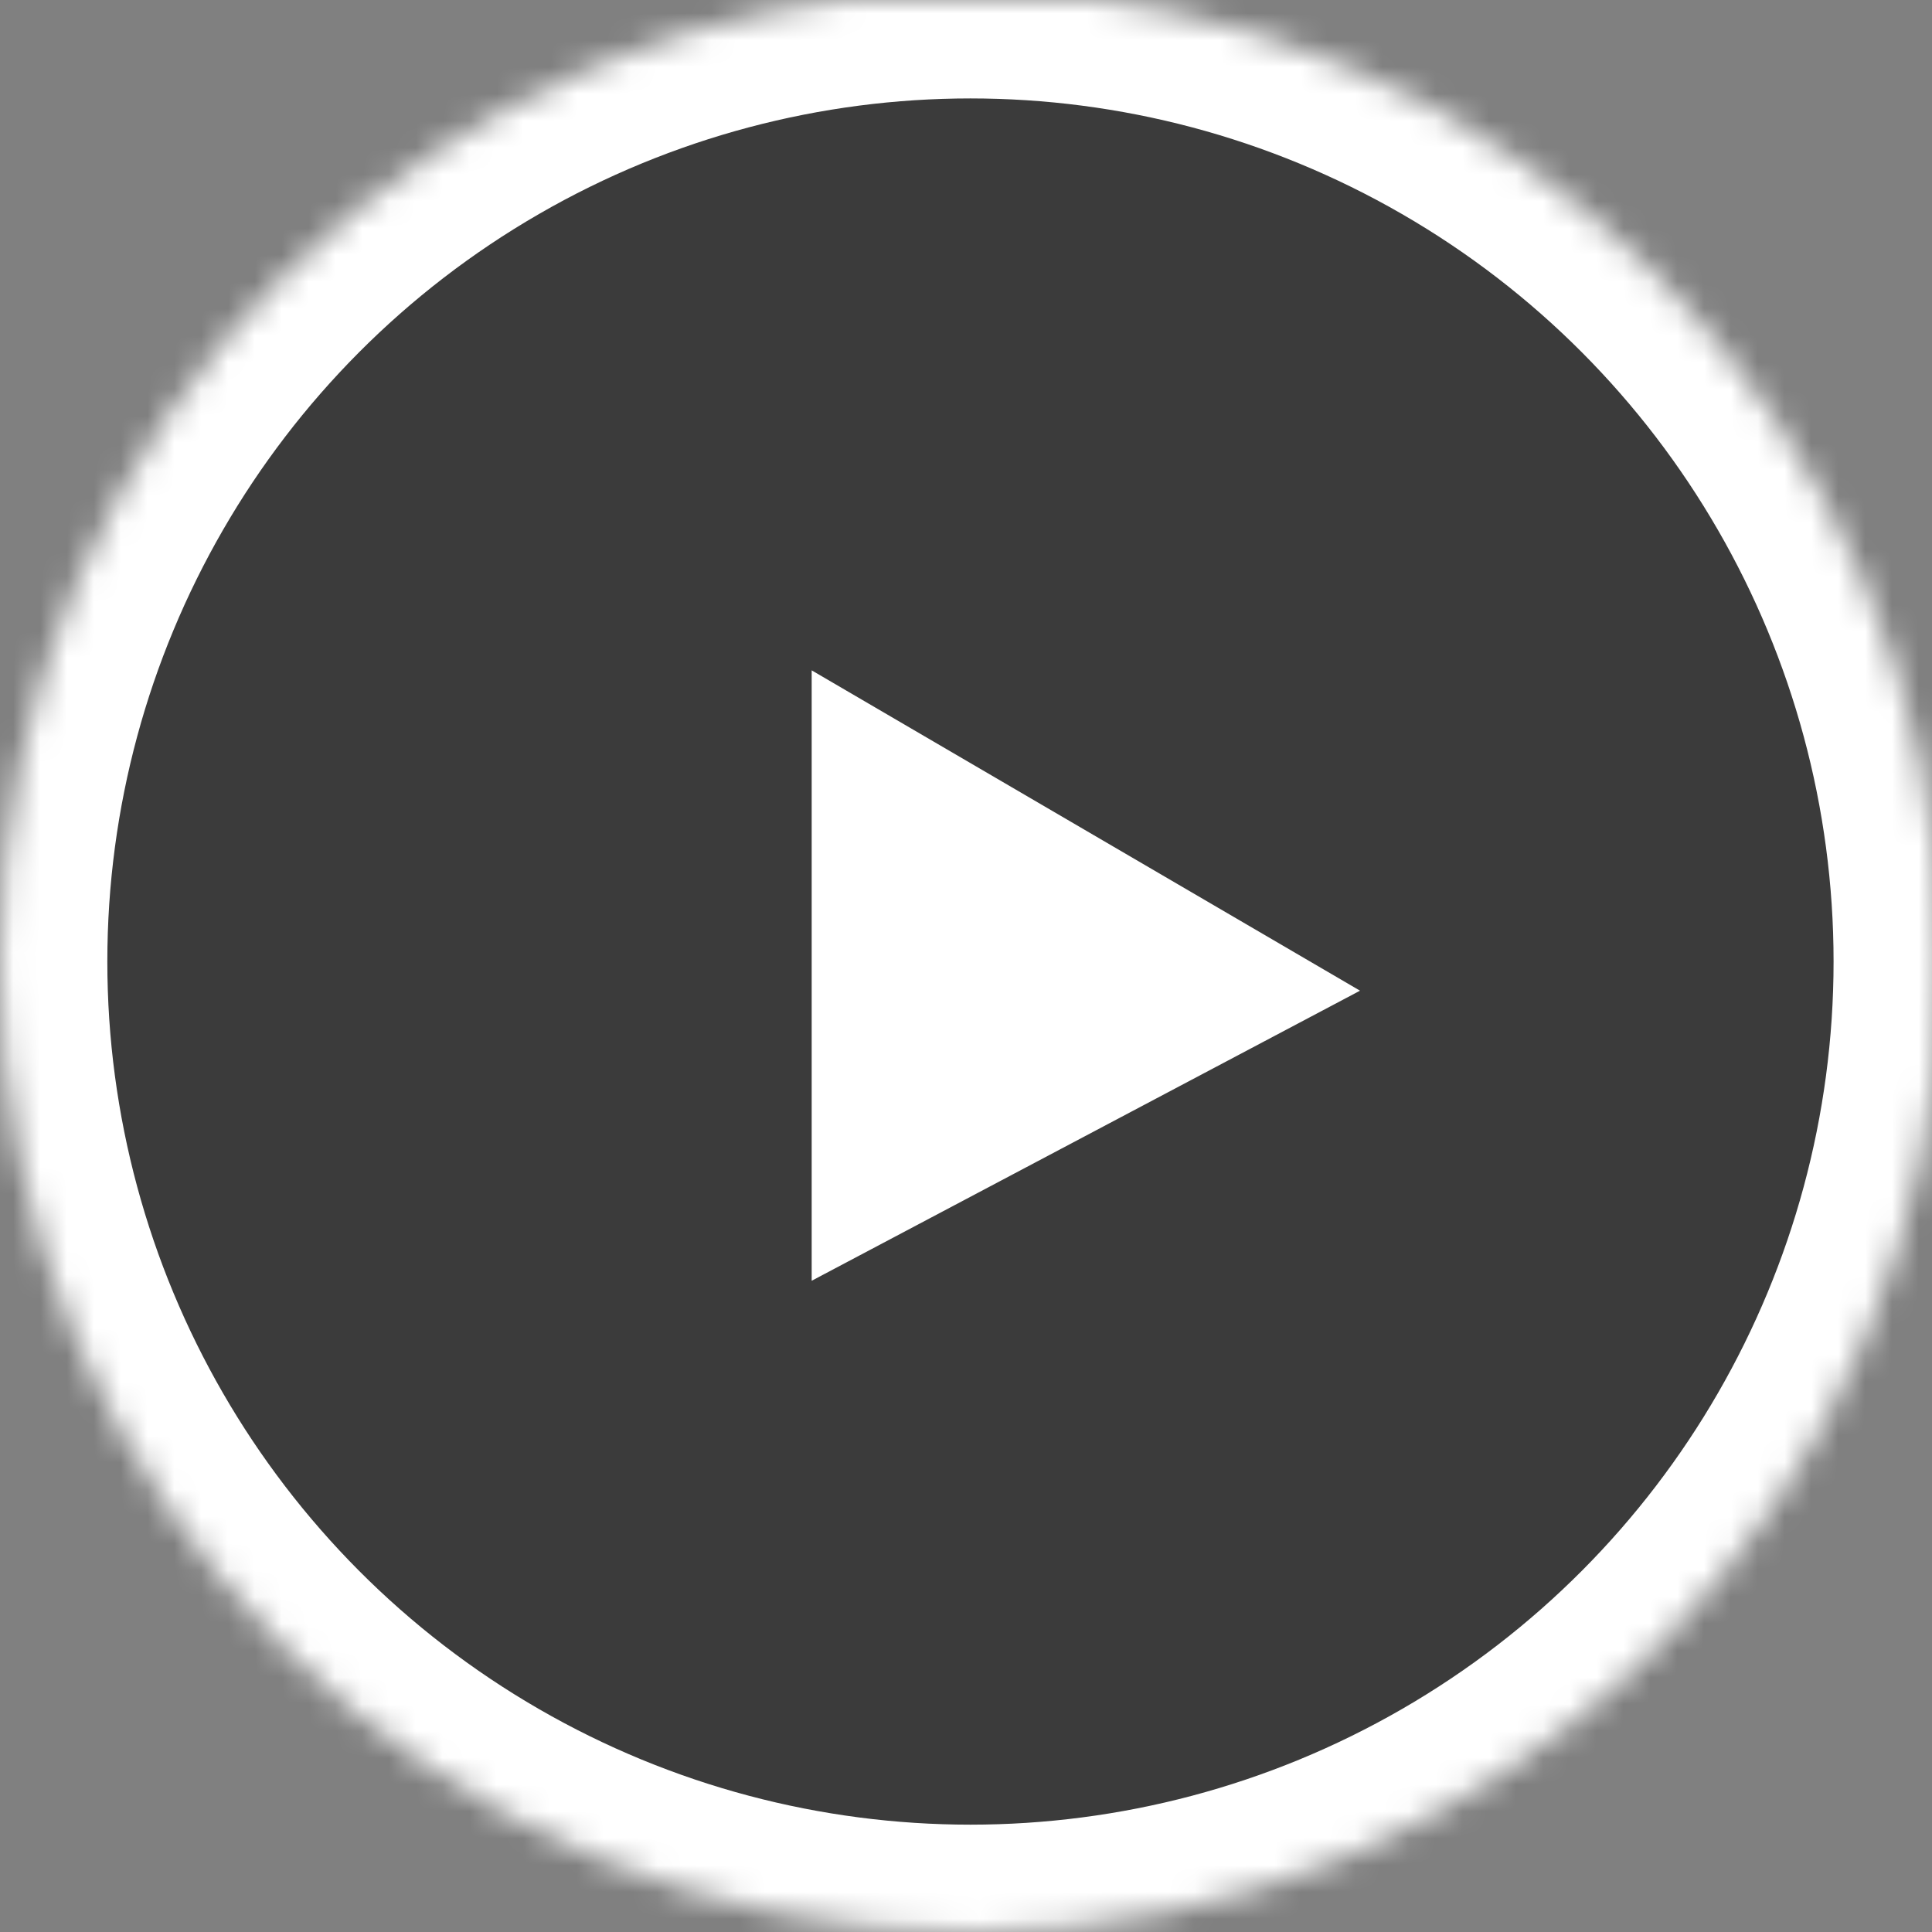 <?xml version="1.0" encoding="UTF-8"?>
<svg width="72px" height="72px" viewBox="0 0 72 72" version="1.1" xmlns="http://www.w3.org/2000/svg" xmlns:xlink="http://www.w3.org/1999/xlink">
    <rect x="0" y="0" width="72" height="72" fill="#808080" stroke="none"/>
    <!-- Generator: Sketch 3.8.1 (29687) - http://www.bohemiancoding.com/sketch -->
    <title>play-icon</title>
    <desc>Created with Sketch.</desc>
    <defs>
        <circle id="path-1" cx="36.166" cy="35.834" r="36.166"></circle>
        <mask id="mask-2" maskContentUnits="userSpaceOnUse" maskUnits="objectBoundingBox" x="0" y="0" width="72.332" height="72.332" fill="white">
            <use xlink:href="#path-1"></use>
        </mask>
    </defs>
    <g id="Page-1" stroke="none" stroke-width="1" fill="none" fill-rule="evenodd">
        <g id="play-icon">
            <use id="Oval-1" stroke="#FFFFFF" mask="url(#mask-2)" stroke-width="8" fill-opacity="0.54" fill="#000000" xlink:href="#path-1"></use>
            <polygon id="Path-1" fill="#FFFFFF" points="30.249 24.982 30.249 47.73 50.684 36.92"></polygon>
        </g>
    </g>
</svg>